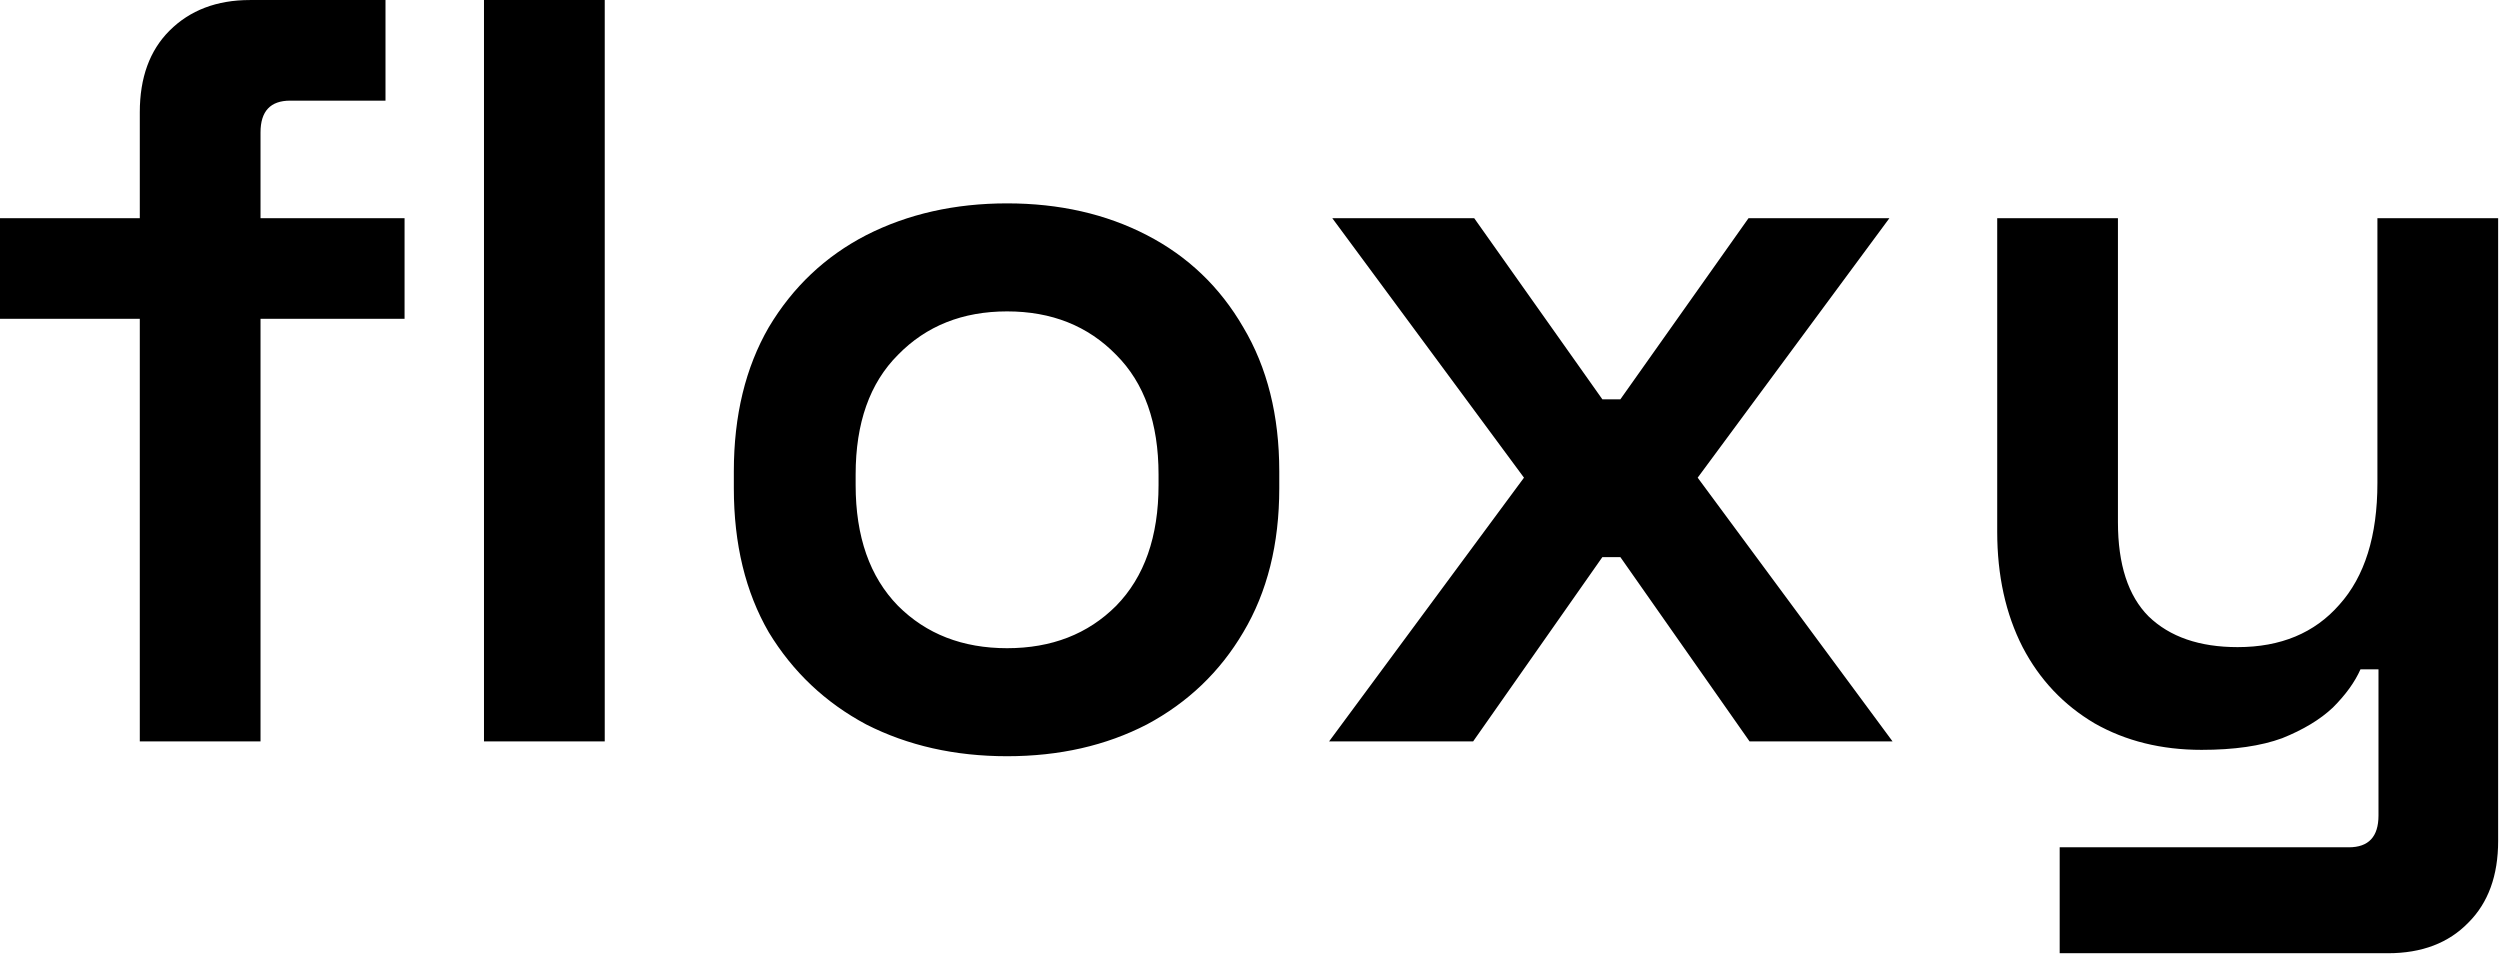 <svg width="86" height="33" viewBox="0 0 86 33" fill="none" xmlns="http://www.w3.org/2000/svg">
<path d="M4.809 25.504V10.967H-0.001V7.506H4.809V3.862C4.809 2.672 5.149 1.737 5.829 1.057C6.533 0.353 7.456 0.001 8.598 0.001H13.261V3.462H9.982C9.302 3.462 8.962 3.826 8.962 4.555V7.506H13.917V10.967H8.962V25.504H4.809ZM16.649 25.504V0.001H20.803V25.504H16.649ZM34.644 26.014C32.846 26.014 31.231 25.65 29.798 24.921C28.389 24.168 27.272 23.111 26.446 21.751C25.645 20.367 25.244 18.715 25.244 16.796V16.213C25.244 14.295 25.645 12.643 26.446 11.258C27.272 9.874 28.389 8.817 29.798 8.089C31.231 7.36 32.846 6.996 34.644 6.996C36.441 6.996 38.044 7.36 39.453 8.089C40.862 8.817 41.967 9.874 42.768 11.258C43.594 12.643 44.007 14.295 44.007 16.213V16.796C44.007 18.715 43.594 20.367 42.768 21.751C41.967 23.111 40.862 24.168 39.453 24.921C38.044 25.65 36.441 26.014 34.644 26.014ZM34.644 22.298C36.174 22.298 37.425 21.812 38.396 20.84C39.368 19.845 39.854 18.46 39.854 16.687V16.323C39.854 14.55 39.368 13.177 38.396 12.206C37.425 11.21 36.174 10.712 34.644 10.712C33.114 10.712 31.863 11.21 30.891 12.206C29.919 13.177 29.434 14.55 29.434 16.323V16.687C29.434 18.46 29.919 19.845 30.891 20.84C31.863 21.812 33.114 22.298 34.644 22.298ZM45.721 25.504L52.425 16.432L45.831 7.506H50.713L55.121 13.736H55.741L60.149 7.506H64.995L58.4 16.432L65.104 25.504H60.185L55.741 19.165H55.121L50.676 25.504H45.721ZM70.853 32.791V29.147H80.799C81.48 29.147 81.82 28.783 81.82 28.054V23.026H81.2C81.006 23.464 80.69 23.901 80.253 24.338C79.816 24.751 79.233 25.103 78.504 25.395C77.775 25.662 76.852 25.795 75.735 25.795C74.351 25.795 73.124 25.492 72.055 24.884C70.987 24.253 70.161 23.379 69.578 22.261C68.995 21.12 68.704 19.796 68.704 18.29V7.506H72.857V17.962C72.857 19.419 73.209 20.5 73.913 21.205C74.642 21.909 75.662 22.261 76.974 22.261C78.456 22.261 79.621 21.776 80.472 20.804C81.346 19.832 81.783 18.436 81.783 16.614V7.506H85.936V28.929C85.936 30.119 85.596 31.054 84.916 31.734C84.236 32.438 83.313 32.791 82.147 32.791H70.853Z" fill="black"/>
</svg>
